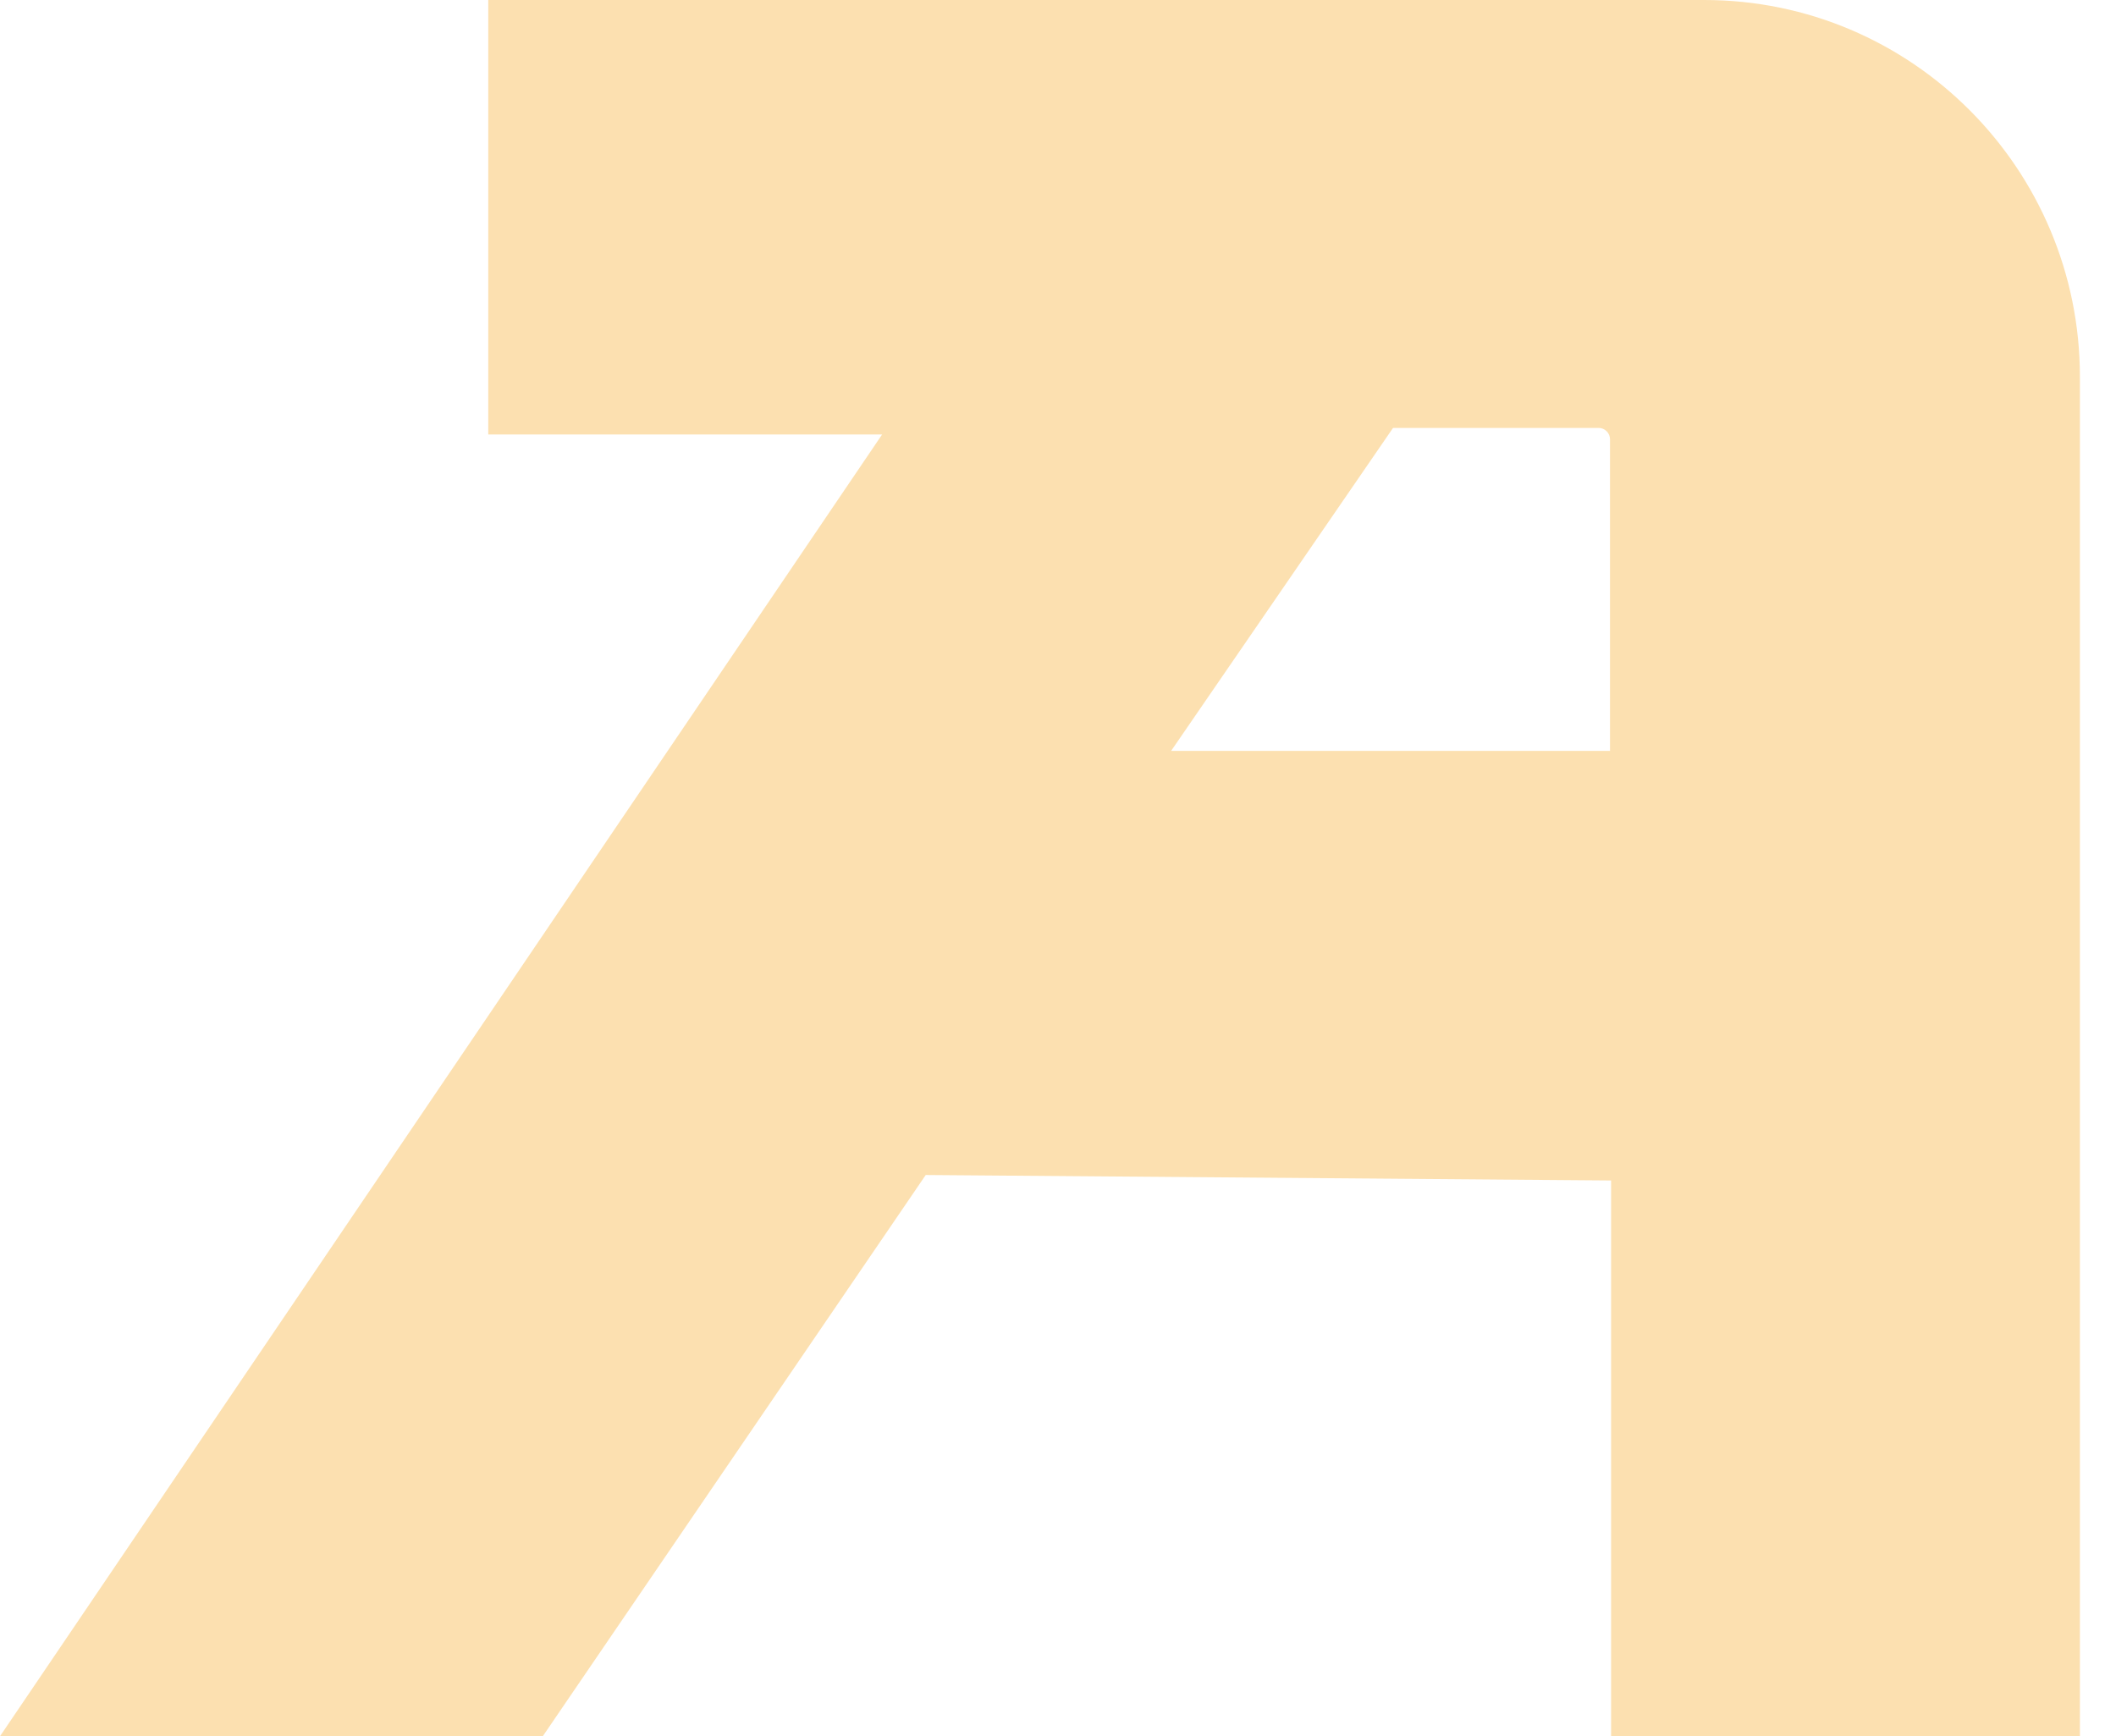 <svg width="39" height="32" viewBox="0 0 39 32" fill="none" xmlns="http://www.w3.org/2000/svg">
<path d="M31.411 0H8.999V8.008H16.258L0 32H10.004L17.062 21.656L29.694 21.757V32H38.335V6.947C38.335 3.11 35.234 0 31.41 0H31.411ZM29.674 13.839H21.585L25.675 7.887H29.465C29.58 7.887 29.674 7.981 29.674 8.097V13.839Z" fill="#FCE0B0"/>
</svg>
